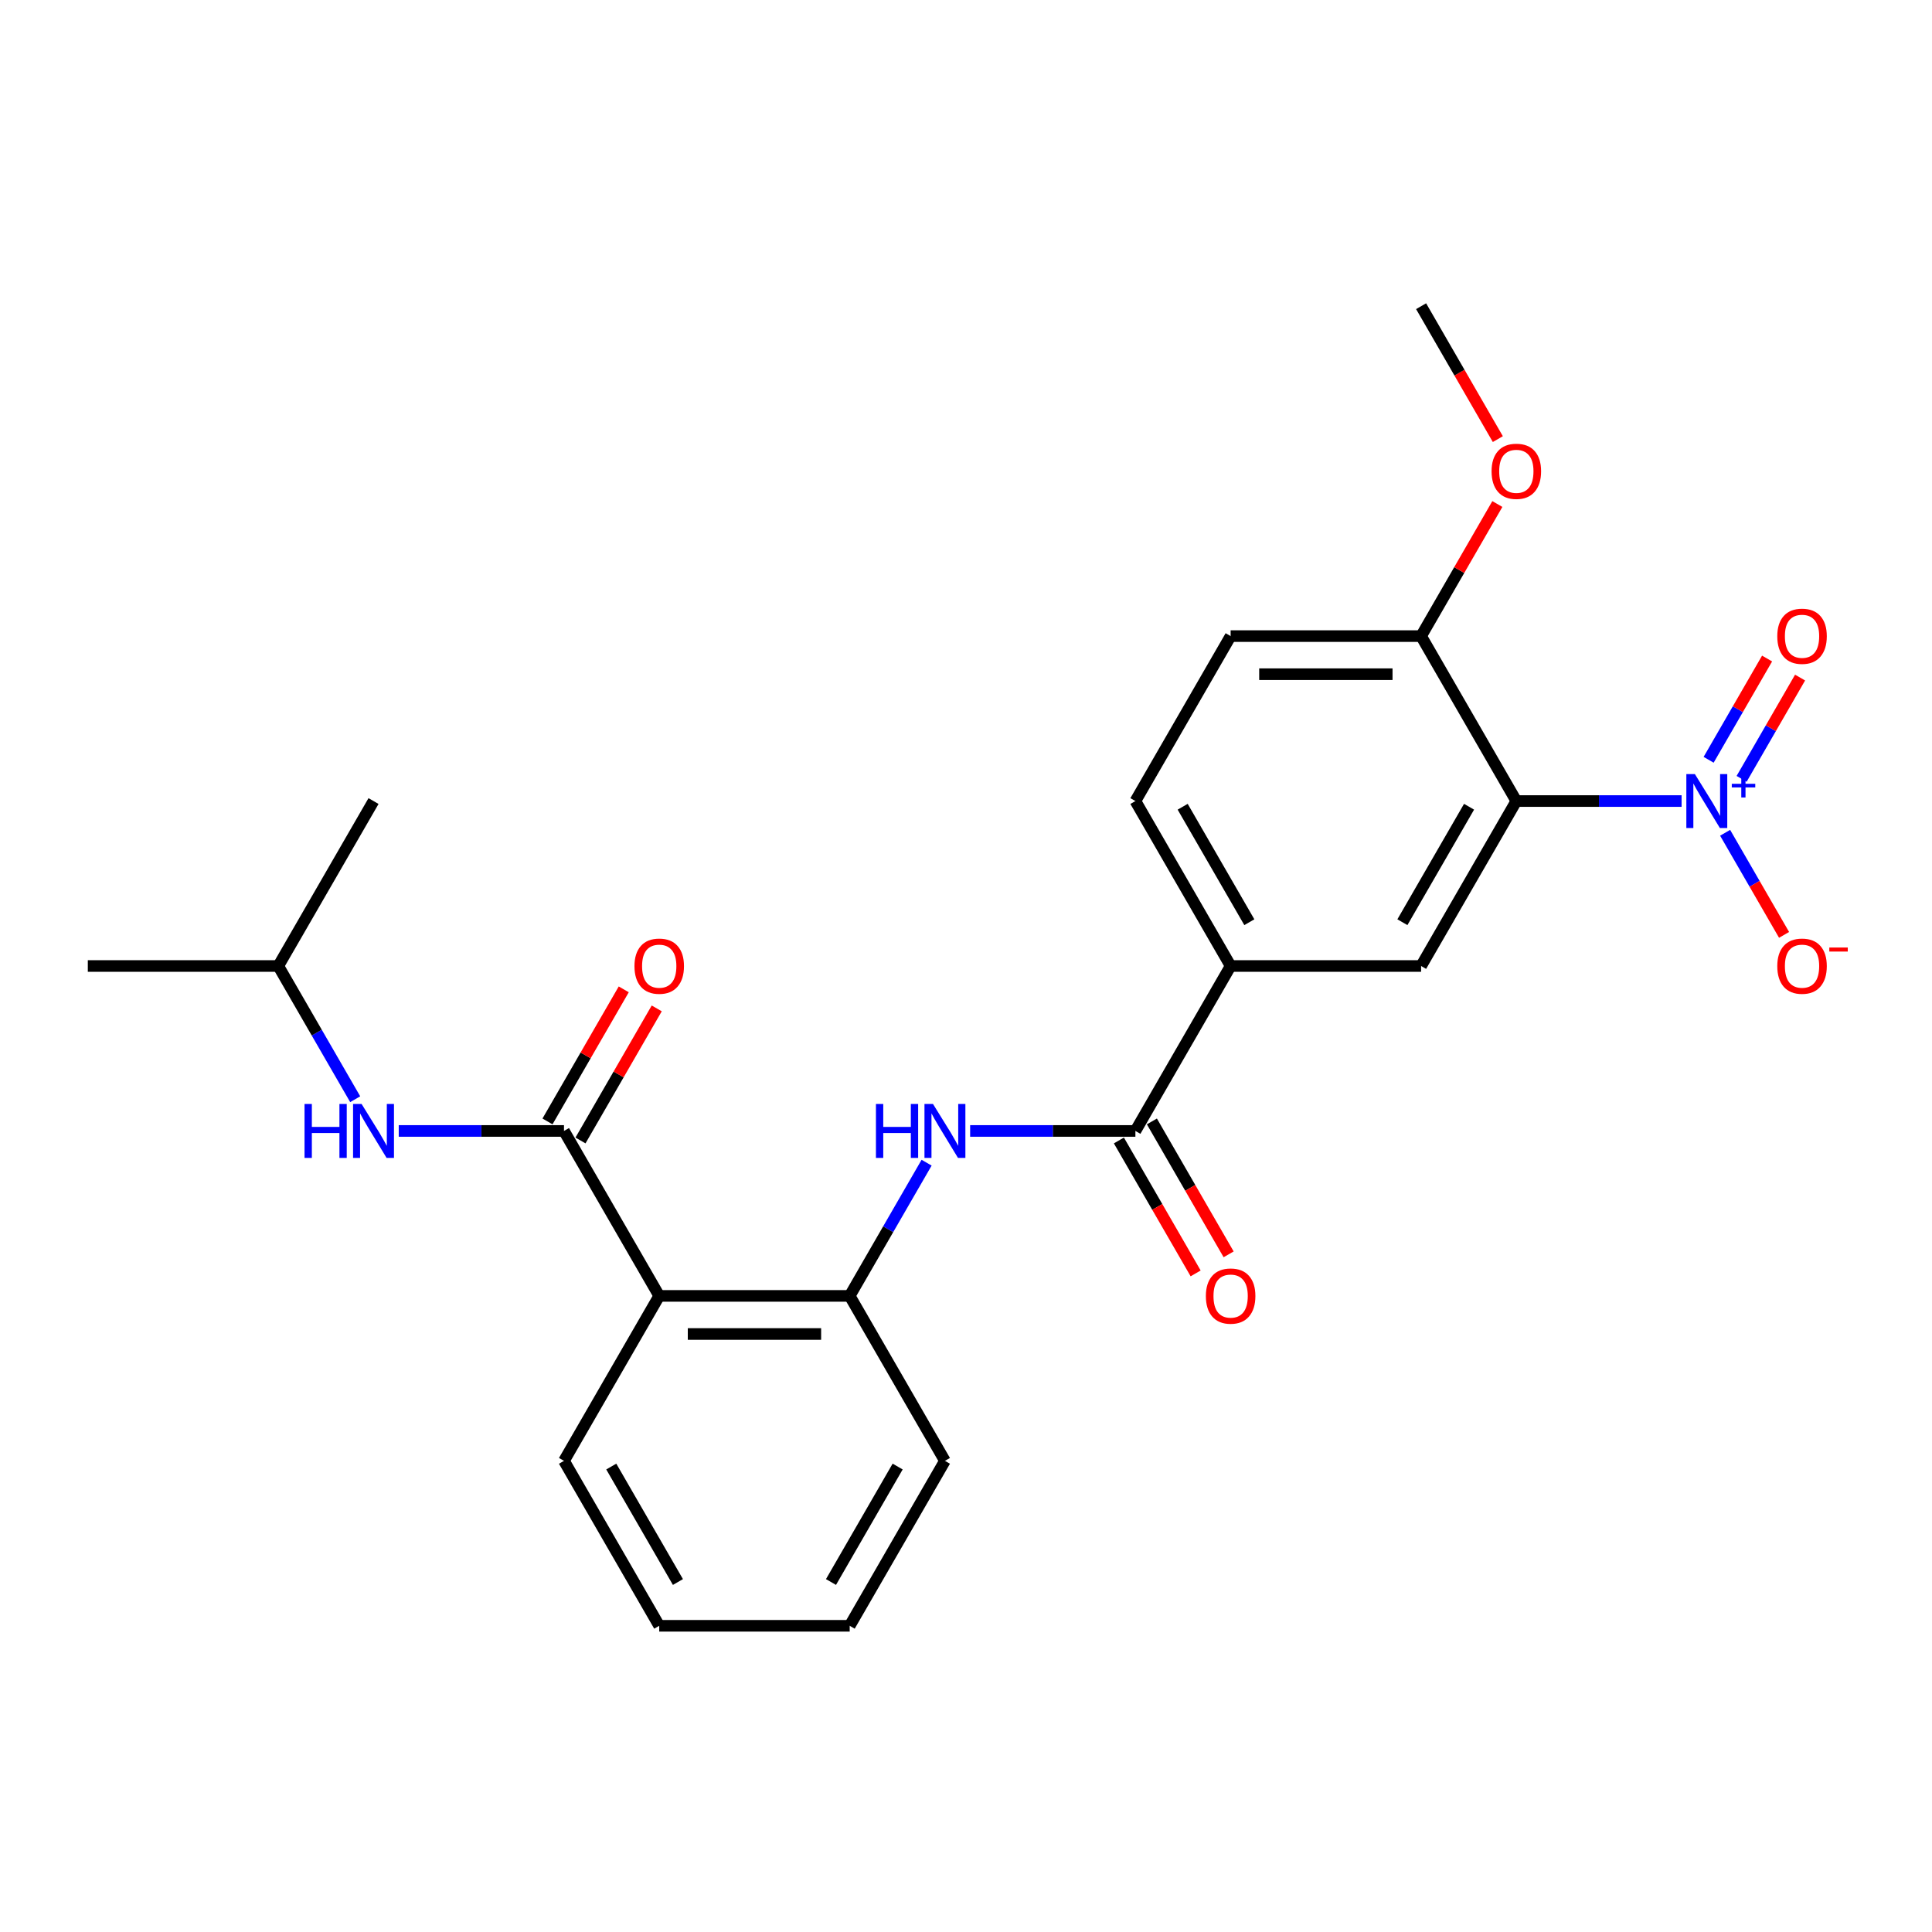 <?xml version='1.0' encoding='iso-8859-1'?>
<svg version='1.1' baseProfile='full'
              xmlns='http://www.w3.org/2000/svg'
                      xmlns:rdkit='http://www.rdkit.org/xml'
                      xmlns:xlink='http://www.w3.org/1999/xlink'
                  xml:space='preserve'
width='1000px' height='1000px' viewBox='0 0 1000 1000'>
<!-- END OF HEADER -->
<rect style='opacity:1.0;fill:#FFFFFF;stroke:none' width='1000' height='1000' x='0' y='0'> </rect>
<path class='bond-0' d='M 870.386,414.622 L 827.619,414.622' style='fill:none;fill-rule:evenodd;stroke:#0000FF;stroke-width:6px;stroke-linecap:butt;stroke-linejoin:miter;stroke-opacity:1' />
<path class='bond-0' d='M 827.619,414.622 L 784.852,414.622' style='fill:none;fill-rule:evenodd;stroke:#000000;stroke-width:6px;stroke-linecap:butt;stroke-linejoin:miter;stroke-opacity:1' />
<path class='bond-10' d='M 892.921,431.046 L 908.176,457.469' style='fill:none;fill-rule:evenodd;stroke:#0000FF;stroke-width:6px;stroke-linecap:butt;stroke-linejoin:miter;stroke-opacity:1' />
<path class='bond-10' d='M 908.176,457.469 L 923.432,483.892' style='fill:none;fill-rule:evenodd;stroke:#FF0000;stroke-width:6px;stroke-linecap:butt;stroke-linejoin:miter;stroke-opacity:1' />
<path class='bond-11' d='M 901.459,403.127 L 916.589,376.921' style='fill:none;fill-rule:evenodd;stroke:#0000FF;stroke-width:6px;stroke-linecap:butt;stroke-linejoin:miter;stroke-opacity:1' />
<path class='bond-11' d='M 916.589,376.921 L 931.719,350.715' style='fill:none;fill-rule:evenodd;stroke:#FF0000;stroke-width:6px;stroke-linecap:butt;stroke-linejoin:miter;stroke-opacity:1' />
<path class='bond-11' d='M 884.383,393.268 L 899.513,367.062' style='fill:none;fill-rule:evenodd;stroke:#0000FF;stroke-width:6px;stroke-linecap:butt;stroke-linejoin:miter;stroke-opacity:1' />
<path class='bond-11' d='M 899.513,367.062 L 914.643,340.856' style='fill:none;fill-rule:evenodd;stroke:#FF0000;stroke-width:6px;stroke-linecap:butt;stroke-linejoin:miter;stroke-opacity:1' />
<path class='bond-5' d='M 784.852,414.622 L 735.559,500' style='fill:none;fill-rule:evenodd;stroke:#000000;stroke-width:6px;stroke-linecap:butt;stroke-linejoin:miter;stroke-opacity:1' />
<path class='bond-5' d='M 760.382,417.57 L 725.877,477.335' style='fill:none;fill-rule:evenodd;stroke:#000000;stroke-width:6px;stroke-linecap:butt;stroke-linejoin:miter;stroke-opacity:1' />
<path class='bond-9' d='M 784.852,414.622 L 735.559,329.243' style='fill:none;fill-rule:evenodd;stroke:#000000;stroke-width:6px;stroke-linecap:butt;stroke-linejoin:miter;stroke-opacity:1' />
<path class='bond-1' d='M 291.92,585.378 L 341.214,670.757' style='fill:none;fill-rule:evenodd;stroke:#000000;stroke-width:6px;stroke-linecap:butt;stroke-linejoin:miter;stroke-opacity:1' />
<path class='bond-8' d='M 291.92,585.378 L 249.154,585.378' style='fill:none;fill-rule:evenodd;stroke:#000000;stroke-width:6px;stroke-linecap:butt;stroke-linejoin:miter;stroke-opacity:1' />
<path class='bond-8' d='M 249.154,585.378 L 206.387,585.378' style='fill:none;fill-rule:evenodd;stroke:#0000FF;stroke-width:6px;stroke-linecap:butt;stroke-linejoin:miter;stroke-opacity:1' />
<path class='bond-12' d='M 300.458,590.308 L 320.193,556.126' style='fill:none;fill-rule:evenodd;stroke:#000000;stroke-width:6px;stroke-linecap:butt;stroke-linejoin:miter;stroke-opacity:1' />
<path class='bond-12' d='M 320.193,556.126 L 339.927,521.945' style='fill:none;fill-rule:evenodd;stroke:#FF0000;stroke-width:6px;stroke-linecap:butt;stroke-linejoin:miter;stroke-opacity:1' />
<path class='bond-12' d='M 283.383,580.449 L 303.117,546.268' style='fill:none;fill-rule:evenodd;stroke:#000000;stroke-width:6px;stroke-linecap:butt;stroke-linejoin:miter;stroke-opacity:1' />
<path class='bond-12' d='M 303.117,546.268 L 322.852,512.087' style='fill:none;fill-rule:evenodd;stroke:#FF0000;stroke-width:6px;stroke-linecap:butt;stroke-linejoin:miter;stroke-opacity:1' />
<path class='bond-2' d='M 341.214,670.757 L 439.8,670.757' style='fill:none;fill-rule:evenodd;stroke:#000000;stroke-width:6px;stroke-linecap:butt;stroke-linejoin:miter;stroke-opacity:1' />
<path class='bond-2' d='M 356.001,690.474 L 425.012,690.474' style='fill:none;fill-rule:evenodd;stroke:#000000;stroke-width:6px;stroke-linecap:butt;stroke-linejoin:miter;stroke-opacity:1' />
<path class='bond-16' d='M 341.214,670.757 L 291.92,756.135' style='fill:none;fill-rule:evenodd;stroke:#000000;stroke-width:6px;stroke-linecap:butt;stroke-linejoin:miter;stroke-opacity:1' />
<path class='bond-3' d='M 587.679,585.378 L 636.973,500' style='fill:none;fill-rule:evenodd;stroke:#000000;stroke-width:6px;stroke-linecap:butt;stroke-linejoin:miter;stroke-opacity:1' />
<path class='bond-4' d='M 587.679,585.378 L 544.913,585.378' style='fill:none;fill-rule:evenodd;stroke:#000000;stroke-width:6px;stroke-linecap:butt;stroke-linejoin:miter;stroke-opacity:1' />
<path class='bond-4' d='M 544.913,585.378 L 502.146,585.378' style='fill:none;fill-rule:evenodd;stroke:#0000FF;stroke-width:6px;stroke-linecap:butt;stroke-linejoin:miter;stroke-opacity:1' />
<path class='bond-13' d='M 579.142,590.308 L 599.001,624.706' style='fill:none;fill-rule:evenodd;stroke:#000000;stroke-width:6px;stroke-linecap:butt;stroke-linejoin:miter;stroke-opacity:1' />
<path class='bond-13' d='M 599.001,624.706 L 618.861,659.104' style='fill:none;fill-rule:evenodd;stroke:#FF0000;stroke-width:6px;stroke-linecap:butt;stroke-linejoin:miter;stroke-opacity:1' />
<path class='bond-13' d='M 596.217,580.449 L 616.077,614.847' style='fill:none;fill-rule:evenodd;stroke:#000000;stroke-width:6px;stroke-linecap:butt;stroke-linejoin:miter;stroke-opacity:1' />
<path class='bond-13' d='M 616.077,614.847 L 635.937,649.245' style='fill:none;fill-rule:evenodd;stroke:#FF0000;stroke-width:6px;stroke-linecap:butt;stroke-linejoin:miter;stroke-opacity:1' />
<path class='bond-6' d='M 479.61,601.803 L 459.705,636.28' style='fill:none;fill-rule:evenodd;stroke:#0000FF;stroke-width:6px;stroke-linecap:butt;stroke-linejoin:miter;stroke-opacity:1' />
<path class='bond-6' d='M 459.705,636.28 L 439.8,670.757' style='fill:none;fill-rule:evenodd;stroke:#000000;stroke-width:6px;stroke-linecap:butt;stroke-linejoin:miter;stroke-opacity:1' />
<path class='bond-7' d='M 735.559,500 L 636.973,500' style='fill:none;fill-rule:evenodd;stroke:#000000;stroke-width:6px;stroke-linecap:butt;stroke-linejoin:miter;stroke-opacity:1' />
<path class='bond-19' d='M 439.8,670.757 L 489.093,756.135' style='fill:none;fill-rule:evenodd;stroke:#000000;stroke-width:6px;stroke-linecap:butt;stroke-linejoin:miter;stroke-opacity:1' />
<path class='bond-25' d='M 636.973,500 L 587.679,414.622' style='fill:none;fill-rule:evenodd;stroke:#000000;stroke-width:6px;stroke-linecap:butt;stroke-linejoin:miter;stroke-opacity:1' />
<path class='bond-25' d='M 646.654,477.335 L 612.149,417.57' style='fill:none;fill-rule:evenodd;stroke:#000000;stroke-width:6px;stroke-linecap:butt;stroke-linejoin:miter;stroke-opacity:1' />
<path class='bond-18' d='M 183.851,568.954 L 163.946,534.477' style='fill:none;fill-rule:evenodd;stroke:#0000FF;stroke-width:6px;stroke-linecap:butt;stroke-linejoin:miter;stroke-opacity:1' />
<path class='bond-18' d='M 163.946,534.477 L 144.041,500' style='fill:none;fill-rule:evenodd;stroke:#000000;stroke-width:6px;stroke-linecap:butt;stroke-linejoin:miter;stroke-opacity:1' />
<path class='bond-15' d='M 735.559,329.243 L 636.973,329.243' style='fill:none;fill-rule:evenodd;stroke:#000000;stroke-width:6px;stroke-linecap:butt;stroke-linejoin:miter;stroke-opacity:1' />
<path class='bond-15' d='M 720.771,348.961 L 651.76,348.961' style='fill:none;fill-rule:evenodd;stroke:#000000;stroke-width:6px;stroke-linecap:butt;stroke-linejoin:miter;stroke-opacity:1' />
<path class='bond-17' d='M 735.559,329.243 L 755.293,295.062' style='fill:none;fill-rule:evenodd;stroke:#000000;stroke-width:6px;stroke-linecap:butt;stroke-linejoin:miter;stroke-opacity:1' />
<path class='bond-17' d='M 755.293,295.062 L 775.028,260.881' style='fill:none;fill-rule:evenodd;stroke:#FF0000;stroke-width:6px;stroke-linecap:butt;stroke-linejoin:miter;stroke-opacity:1' />
<path class='bond-14' d='M 587.679,414.622 L 636.973,329.243' style='fill:none;fill-rule:evenodd;stroke:#000000;stroke-width:6px;stroke-linecap:butt;stroke-linejoin:miter;stroke-opacity:1' />
<path class='bond-26' d='M 291.92,756.135 L 341.214,841.513' style='fill:none;fill-rule:evenodd;stroke:#000000;stroke-width:6px;stroke-linecap:butt;stroke-linejoin:miter;stroke-opacity:1' />
<path class='bond-26' d='M 316.39,759.083 L 350.895,818.848' style='fill:none;fill-rule:evenodd;stroke:#000000;stroke-width:6px;stroke-linecap:butt;stroke-linejoin:miter;stroke-opacity:1' />
<path class='bond-20' d='M 775.278,227.283 L 755.419,192.885' style='fill:none;fill-rule:evenodd;stroke:#FF0000;stroke-width:6px;stroke-linecap:butt;stroke-linejoin:miter;stroke-opacity:1' />
<path class='bond-20' d='M 755.419,192.885 L 735.559,158.487' style='fill:none;fill-rule:evenodd;stroke:#000000;stroke-width:6px;stroke-linecap:butt;stroke-linejoin:miter;stroke-opacity:1' />
<path class='bond-21' d='M 144.041,500 L 45.455,500' style='fill:none;fill-rule:evenodd;stroke:#000000;stroke-width:6px;stroke-linecap:butt;stroke-linejoin:miter;stroke-opacity:1' />
<path class='bond-22' d='M 144.041,500 L 193.334,414.622' style='fill:none;fill-rule:evenodd;stroke:#000000;stroke-width:6px;stroke-linecap:butt;stroke-linejoin:miter;stroke-opacity:1' />
<path class='bond-24' d='M 489.093,756.135 L 439.8,841.513' style='fill:none;fill-rule:evenodd;stroke:#000000;stroke-width:6px;stroke-linecap:butt;stroke-linejoin:miter;stroke-opacity:1' />
<path class='bond-24' d='M 464.623,759.083 L 430.118,818.848' style='fill:none;fill-rule:evenodd;stroke:#000000;stroke-width:6px;stroke-linecap:butt;stroke-linejoin:miter;stroke-opacity:1' />
<path class='bond-23' d='M 341.214,841.513 L 439.8,841.513' style='fill:none;fill-rule:evenodd;stroke:#000000;stroke-width:6px;stroke-linecap:butt;stroke-linejoin:miter;stroke-opacity:1' />
<path  class='atom-0' d='M 877.267 400.662
L 886.416 415.45
Q 887.323 416.909, 888.782 419.551
Q 890.241 422.193, 890.32 422.351
L 890.32 400.662
L 894.027 400.662
L 894.027 428.582
L 890.201 428.582
L 880.382 412.413
Q 879.239 410.521, 878.016 408.352
Q 876.833 406.183, 876.478 405.512
L 876.478 428.582
L 872.85 428.582
L 872.85 400.662
L 877.267 400.662
' fill='#0000FF'/>
<path  class='atom-0' d='M 896.369 405.695
L 901.288 405.695
L 901.288 400.515
L 903.474 400.515
L 903.474 405.695
L 908.523 405.695
L 908.523 407.568
L 903.474 407.568
L 903.474 412.774
L 901.288 412.774
L 901.288 407.568
L 896.369 407.568
L 896.369 405.695
' fill='#0000FF'/>
<path  class='atom-5' d='M 453.385 571.418
L 457.171 571.418
L 457.171 583.288
L 471.446 583.288
L 471.446 571.418
L 475.232 571.418
L 475.232 599.338
L 471.446 599.338
L 471.446 586.443
L 457.171 586.443
L 457.171 599.338
L 453.385 599.338
L 453.385 571.418
' fill='#0000FF'/>
<path  class='atom-5' d='M 482.922 571.418
L 492.07 586.206
Q 492.977 587.665, 494.436 590.308
Q 495.896 592.95, 495.974 593.107
L 495.974 571.418
L 499.681 571.418
L 499.681 599.338
L 495.856 599.338
L 486.037 583.17
Q 484.893 581.277, 483.671 579.108
Q 482.488 576.939, 482.133 576.269
L 482.133 599.338
L 478.505 599.338
L 478.505 571.418
L 482.922 571.418
' fill='#0000FF'/>
<path  class='atom-9' d='M 157.626 571.418
L 161.412 571.418
L 161.412 583.288
L 175.687 583.288
L 175.687 571.418
L 179.473 571.418
L 179.473 599.338
L 175.687 599.338
L 175.687 586.443
L 161.412 586.443
L 161.412 599.338
L 157.626 599.338
L 157.626 571.418
' fill='#0000FF'/>
<path  class='atom-9' d='M 187.163 571.418
L 196.311 586.206
Q 197.218 587.665, 198.677 590.308
Q 200.137 592.95, 200.215 593.107
L 200.215 571.418
L 203.922 571.418
L 203.922 599.338
L 200.097 599.338
L 190.278 583.17
Q 189.134 581.277, 187.912 579.108
Q 186.729 576.939, 186.374 576.269
L 186.374 599.338
L 182.746 599.338
L 182.746 571.418
L 187.163 571.418
' fill='#0000FF'/>
<path  class='atom-11' d='M 919.915 500.079
Q 919.915 493.375, 923.228 489.629
Q 926.54 485.882, 932.732 485.882
Q 938.923 485.882, 942.235 489.629
Q 945.548 493.375, 945.548 500.079
Q 945.548 506.862, 942.196 510.726
Q 938.844 514.551, 932.732 514.551
Q 926.58 514.551, 923.228 510.726
Q 919.915 506.901, 919.915 500.079
M 932.732 511.397
Q 936.99 511.397, 939.278 508.557
Q 941.604 505.679, 941.604 500.079
Q 941.604 494.597, 939.278 491.837
Q 936.99 489.037, 932.732 489.037
Q 928.473 489.037, 926.146 491.798
Q 923.859 494.558, 923.859 500.079
Q 923.859 505.718, 926.146 508.557
Q 928.473 511.397, 932.732 511.397
' fill='#FF0000'/>
<path  class='atom-11' d='M 946.849 490.439
L 956.401 490.439
L 956.401 492.522
L 946.849 492.522
L 946.849 490.439
' fill='#FF0000'/>
<path  class='atom-12' d='M 919.915 329.322
Q 919.915 322.618, 923.228 318.872
Q 926.54 315.126, 932.732 315.126
Q 938.923 315.126, 942.235 318.872
Q 945.548 322.618, 945.548 329.322
Q 945.548 336.105, 942.196 339.97
Q 938.844 343.795, 932.732 343.795
Q 926.58 343.795, 923.228 339.97
Q 919.915 336.145, 919.915 329.322
M 932.732 340.64
Q 936.99 340.64, 939.278 337.801
Q 941.604 334.922, 941.604 329.322
Q 941.604 323.841, 939.278 321.081
Q 936.99 318.281, 932.732 318.281
Q 928.473 318.281, 926.146 321.041
Q 923.859 323.801, 923.859 329.322
Q 923.859 334.961, 926.146 337.801
Q 928.473 340.64, 932.732 340.64
' fill='#FF0000'/>
<path  class='atom-13' d='M 328.397 500.079
Q 328.397 493.375, 331.71 489.629
Q 335.022 485.882, 341.214 485.882
Q 347.405 485.882, 350.717 489.629
Q 354.03 493.375, 354.03 500.079
Q 354.03 506.862, 350.678 510.726
Q 347.326 514.551, 341.214 514.551
Q 335.062 514.551, 331.71 510.726
Q 328.397 506.901, 328.397 500.079
M 341.214 511.397
Q 345.472 511.397, 347.76 508.557
Q 350.086 505.679, 350.086 500.079
Q 350.086 494.597, 347.76 491.837
Q 345.472 489.037, 341.214 489.037
Q 336.955 489.037, 334.628 491.798
Q 332.341 494.558, 332.341 500.079
Q 332.341 505.718, 334.628 508.557
Q 336.955 511.397, 341.214 511.397
' fill='#FF0000'/>
<path  class='atom-14' d='M 624.156 670.835
Q 624.156 664.132, 627.469 660.385
Q 630.781 656.639, 636.973 656.639
Q 643.164 656.639, 646.476 660.385
Q 649.789 664.132, 649.789 670.835
Q 649.789 677.618, 646.437 681.483
Q 643.085 685.308, 636.973 685.308
Q 630.821 685.308, 627.469 681.483
Q 624.156 677.658, 624.156 670.835
M 636.973 682.153
Q 641.231 682.153, 643.519 679.314
Q 645.845 676.435, 645.845 670.835
Q 645.845 665.354, 643.519 662.594
Q 641.231 659.794, 636.973 659.794
Q 632.714 659.794, 630.387 662.554
Q 628.1 665.315, 628.1 670.835
Q 628.1 676.475, 630.387 679.314
Q 632.714 682.153, 636.973 682.153
' fill='#FF0000'/>
<path  class='atom-18' d='M 772.036 243.944
Q 772.036 237.24, 775.348 233.494
Q 778.661 229.748, 784.852 229.748
Q 791.043 229.748, 794.356 233.494
Q 797.668 237.24, 797.668 243.944
Q 797.668 250.727, 794.316 254.591
Q 790.964 258.417, 784.852 258.417
Q 778.7 258.417, 775.348 254.591
Q 772.036 250.766, 772.036 243.944
M 784.852 255.262
Q 789.111 255.262, 791.398 252.422
Q 793.725 249.544, 793.725 243.944
Q 793.725 238.463, 791.398 235.702
Q 789.111 232.902, 784.852 232.902
Q 780.593 232.902, 778.266 235.663
Q 775.979 238.423, 775.979 243.944
Q 775.979 249.583, 778.266 252.422
Q 780.593 255.262, 784.852 255.262
' fill='#FF0000'/>
</svg>
